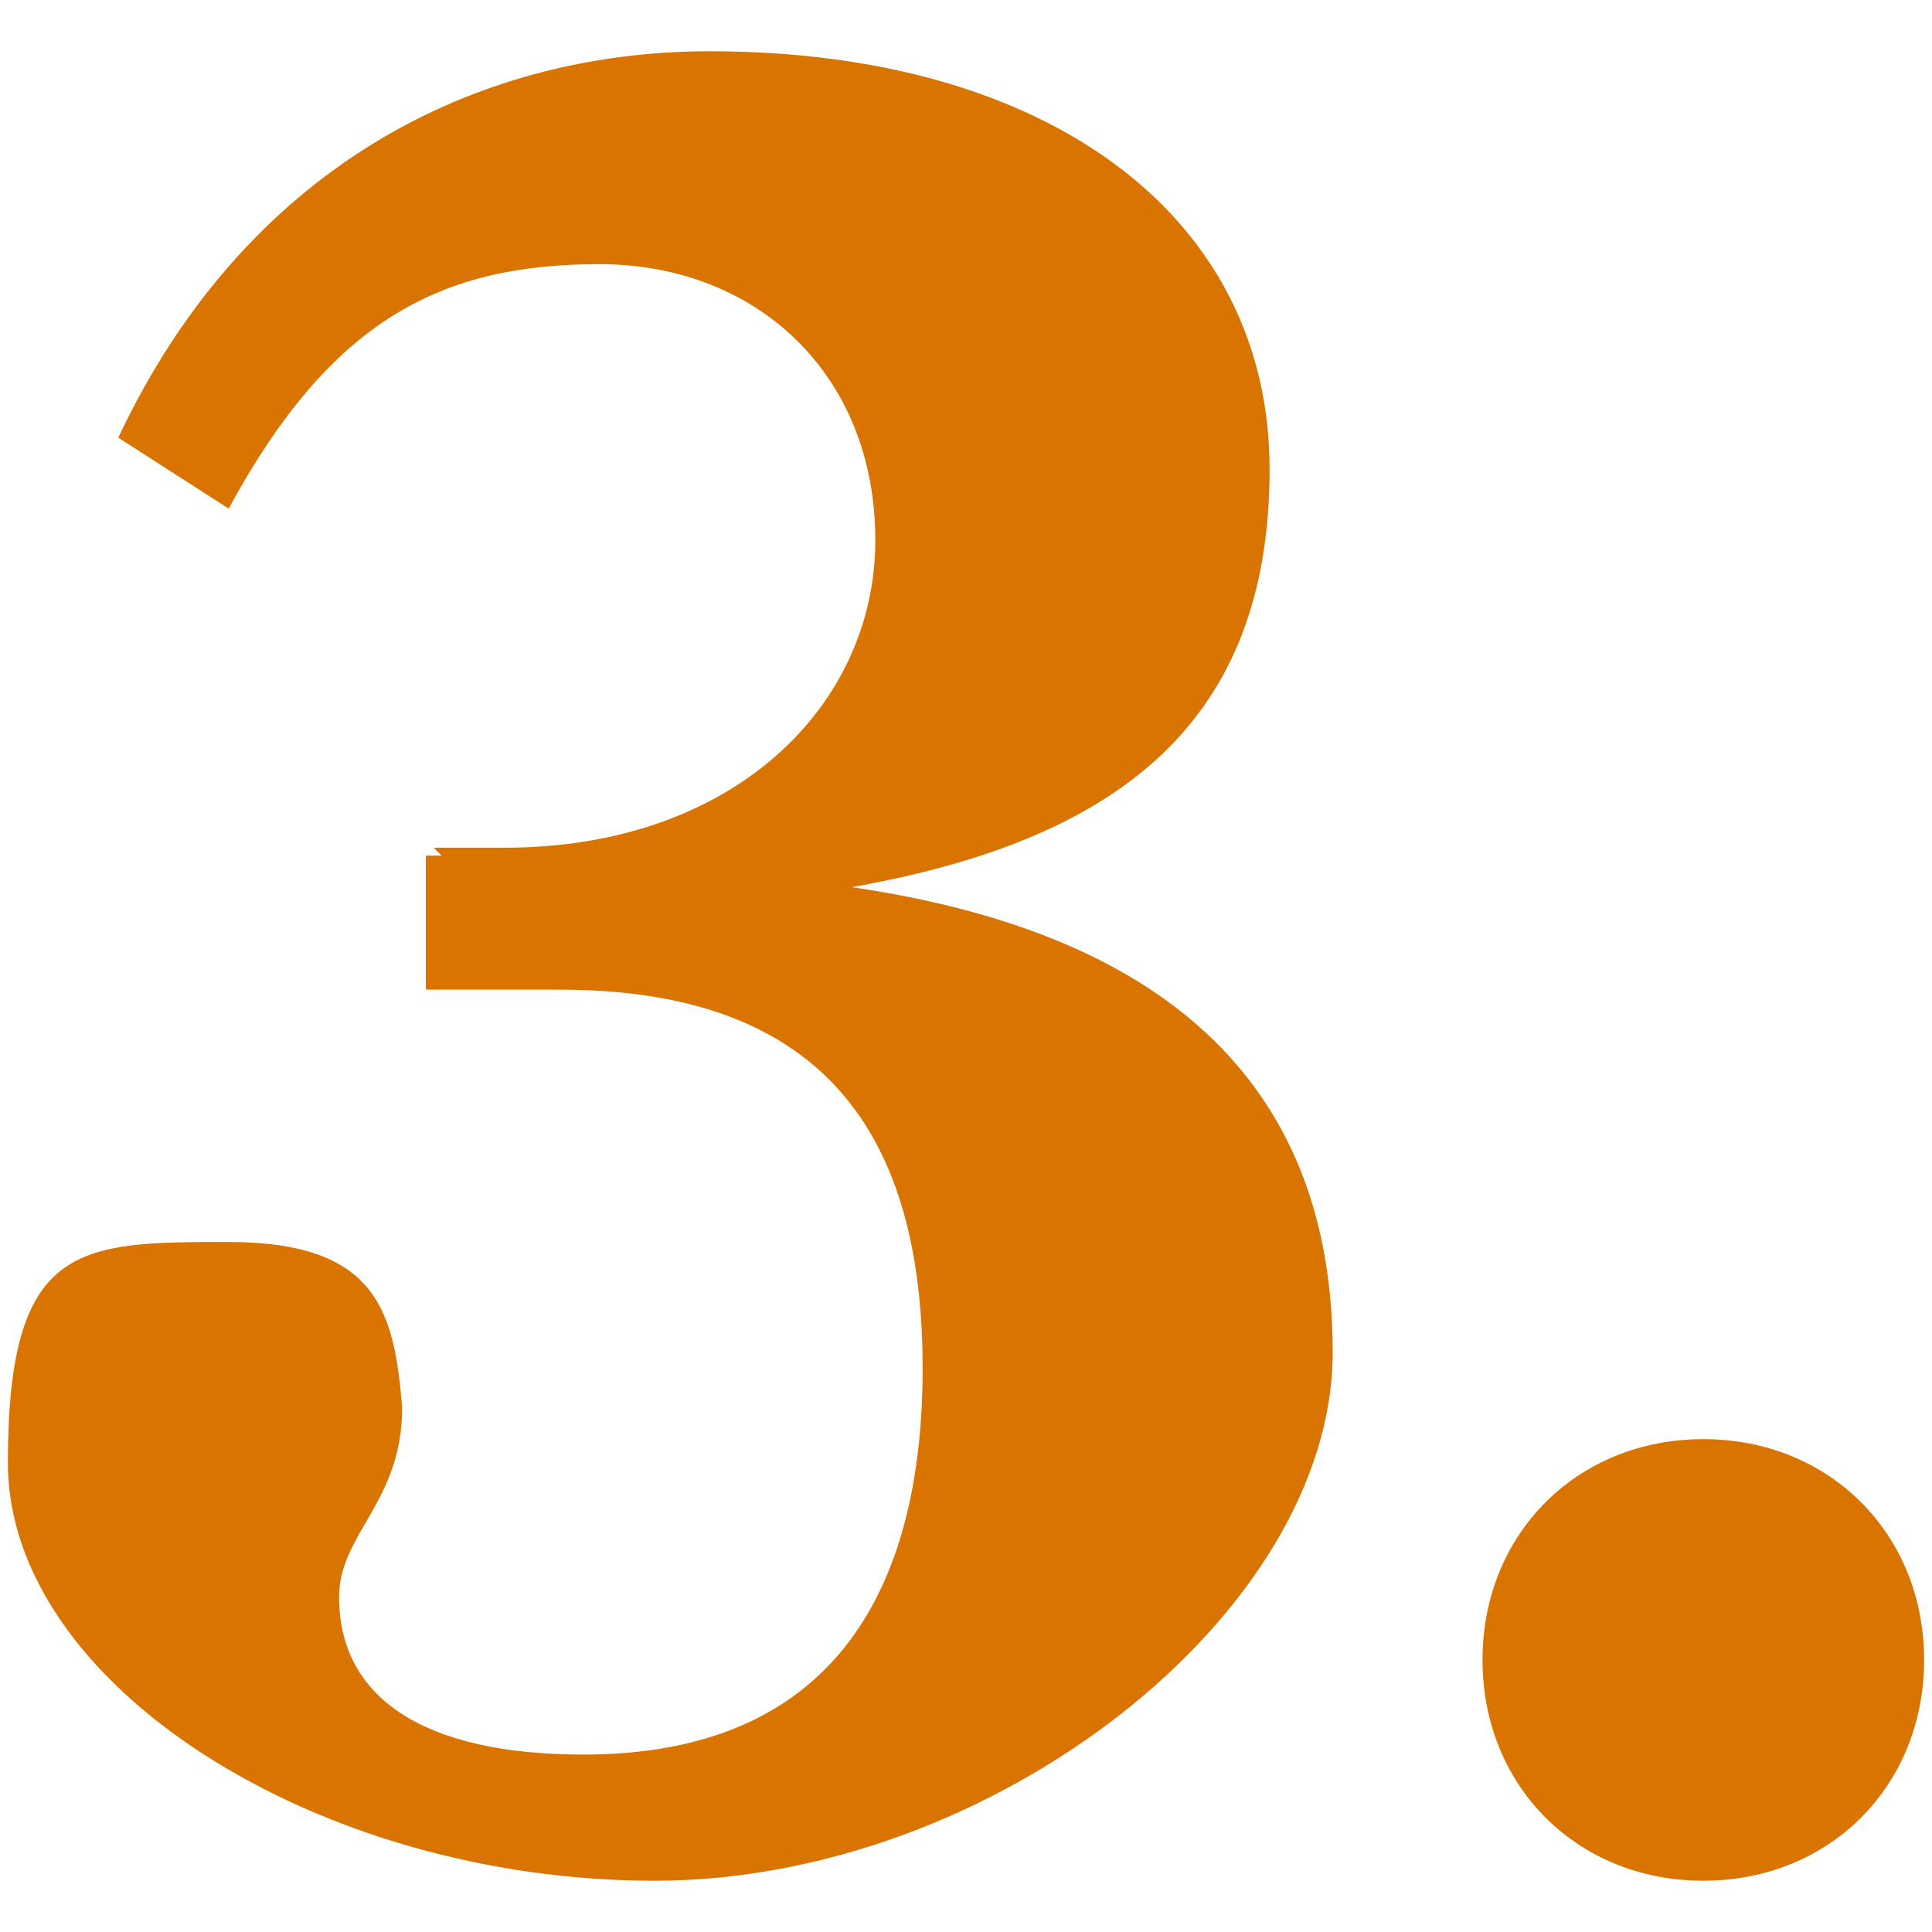<?xml version="1.0" encoding="UTF-8"?>
<svg xmlns="http://www.w3.org/2000/svg" id="Layer_1" width=".3in" height=".3in" version="1.1" viewBox="0 0 24.5 23.4">
  <defs>
    <style>
      .st0 {
        fill: #d97400;
      }
    </style>
  </defs>
  <path class="st0" d="M5.5,10.2h.9c2.9,0,4.7-1.8,4.7-3.9s-1.5-3.5-3.5-3.5-3.4.7-4.7,3.1l-1.4-.9C3.1,1.6,6,.1,9,.1c4.3,0,7.1,2.1,7.1,5.3s-1.9,4.7-5.3,5.3c4.1.6,6.1,2.6,6.1,5.9s-4.3,6.7-8.6,6.7S.1,20.8.1,18s.9-2.8,2.8-2.8,2.1.9,2.2,2.1c0,1.2-.8,1.6-.8,2.4,0,1.3,1.1,2,3.1,2,3.1,0,4.3-2,4.3-4.9s-1.2-4.8-4.6-4.8h-1.7v-1.7h.2Z"></path>
  <path class="st0" d="M21.6,17.7c1.6,0,2.8,1.2,2.8,2.8s-1.2,2.8-2.8,2.8-2.8-1.2-2.8-2.8,1.2-2.8,2.8-2.8Z"></path>
</svg>
